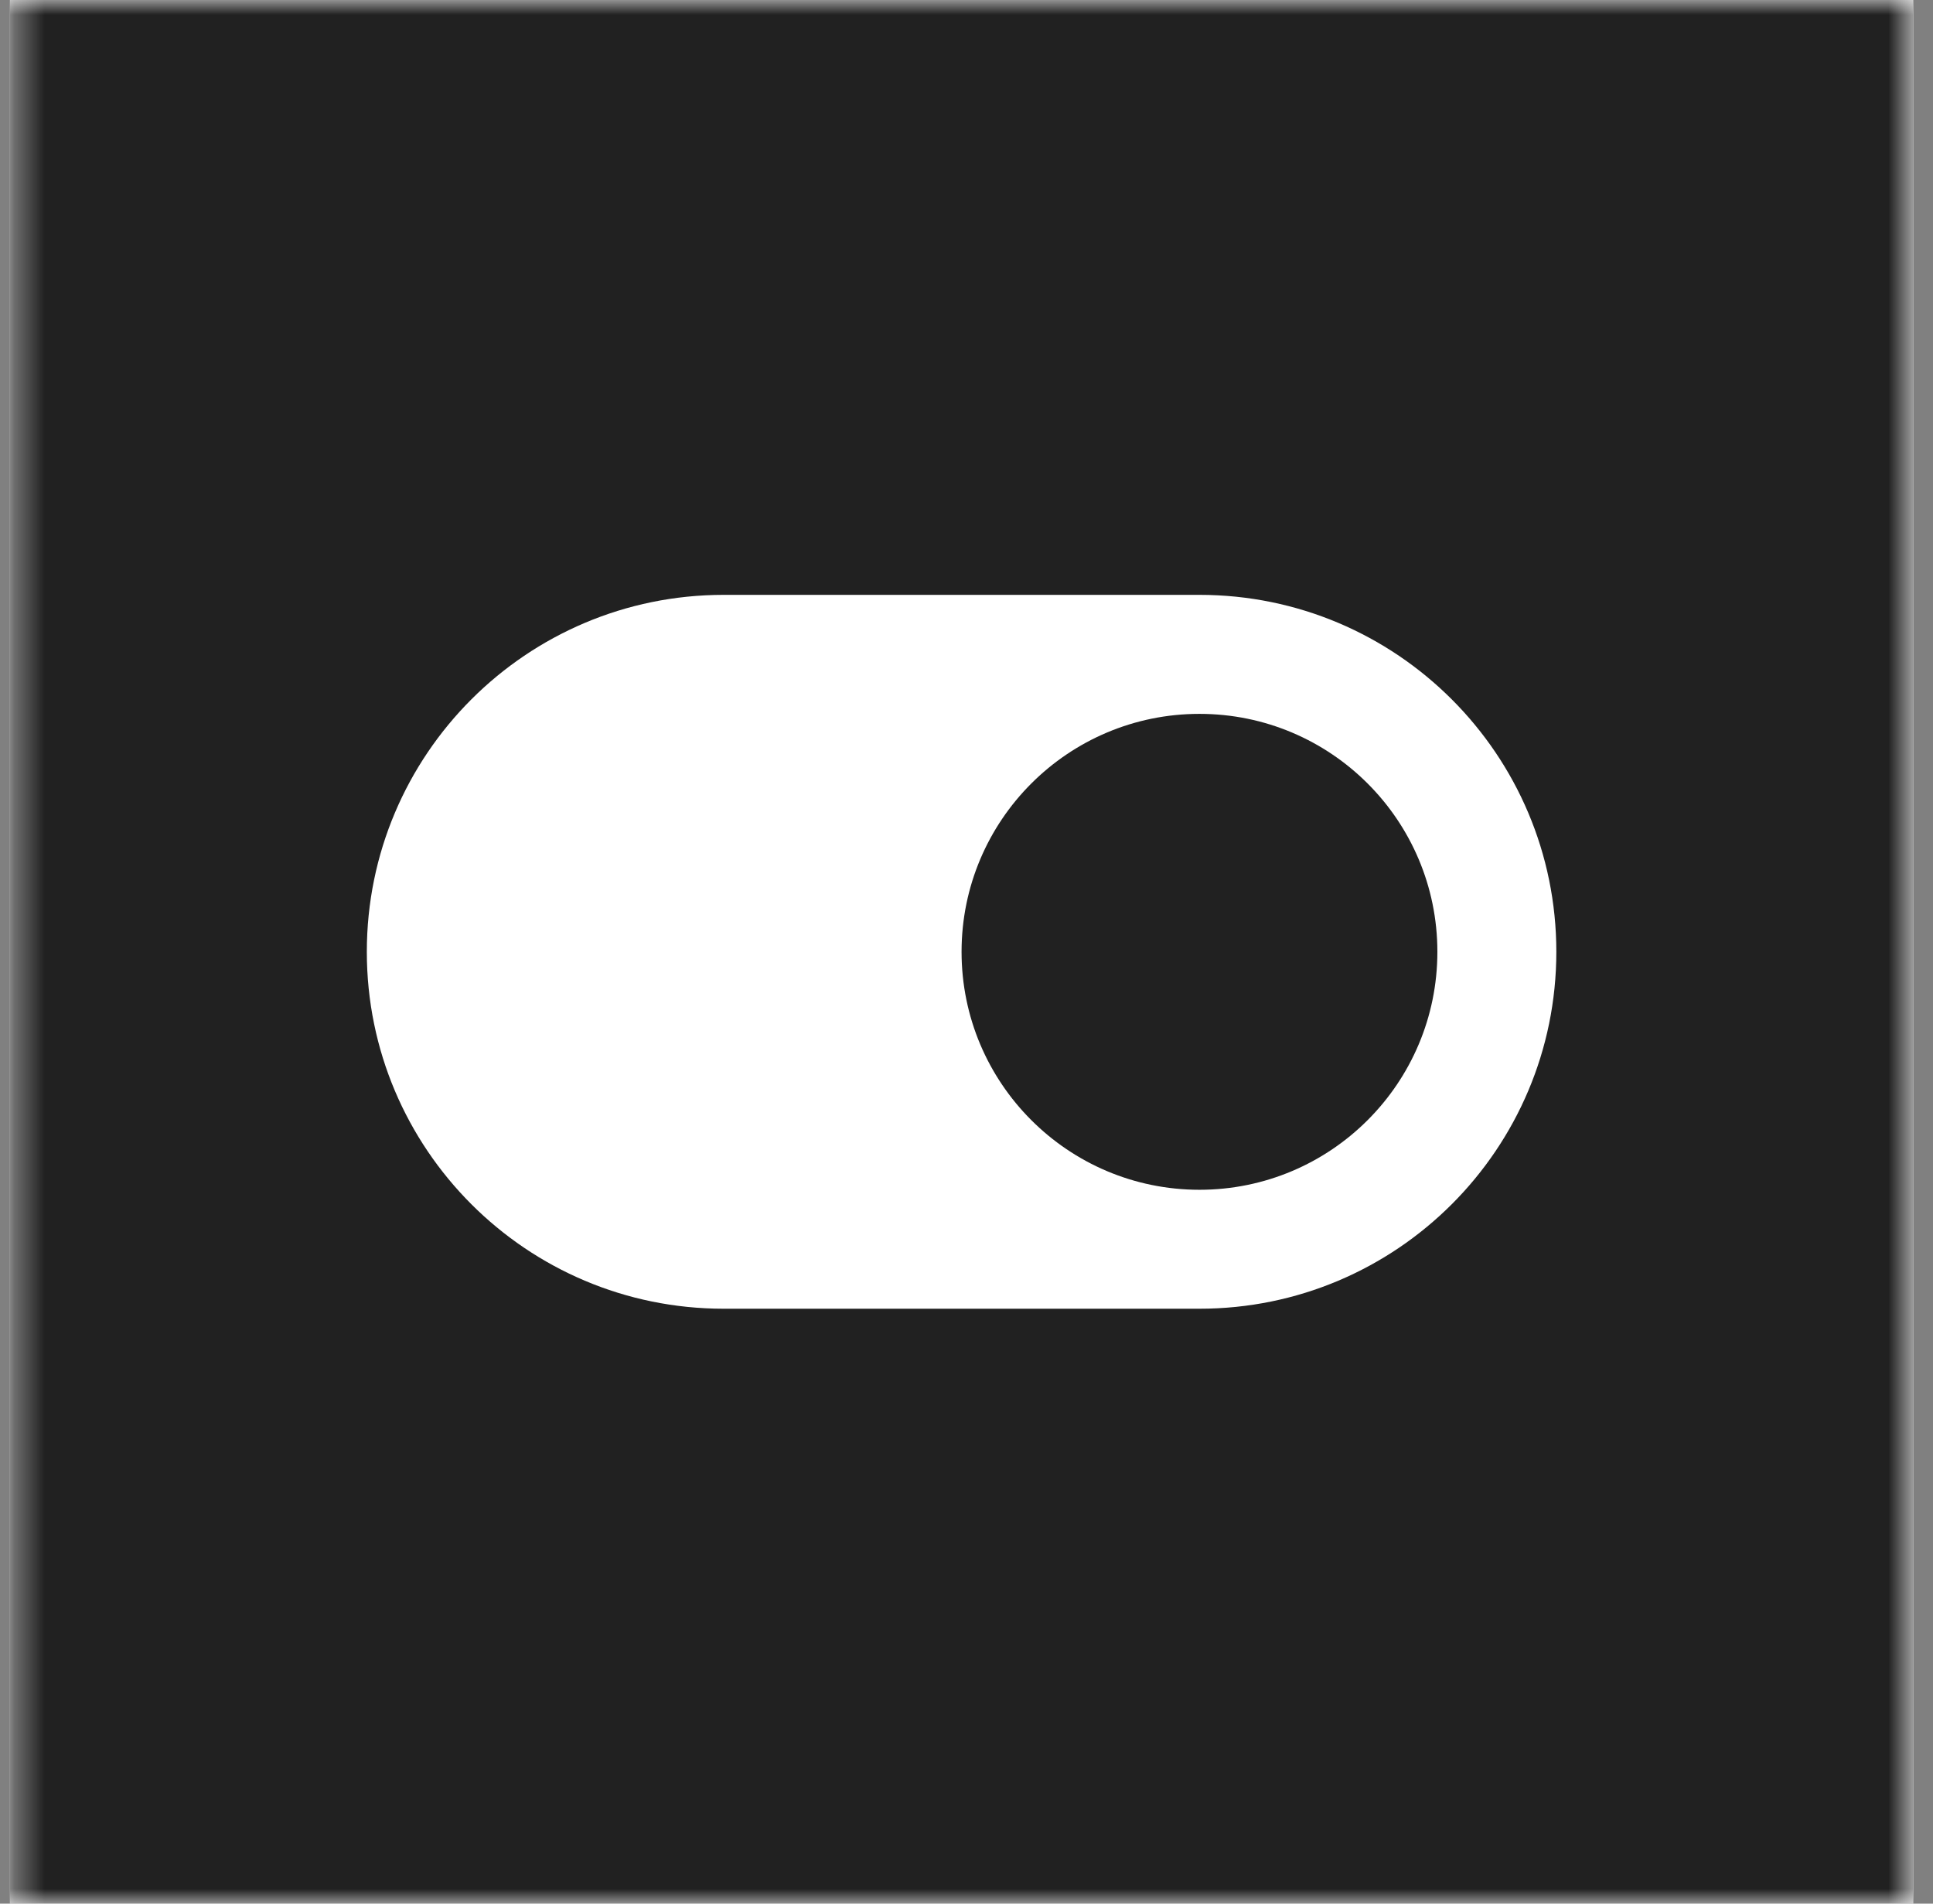 <svg width="65" height="64" viewBox="0 0 65 64" fill="none" xmlns="http://www.w3.org/2000/svg">
<rect x="0" y="0" width="65" height="64" fill="#808080" stroke="none"/>
<g clip-path="url(#clip0_972_1305)">
<rect width="64" height="64" transform="translate(0.334)" fill="white"/>
<mask id="mask0_972_1305" style="mask-type:luminance" maskUnits="userSpaceOnUse" x="0" y="0" width="65" height="64">
<path d="M0.334 0H64.334V64H0.334V0Z" fill="white"/>
</mask>
<g mask="url(#mask0_972_1305)">
<path d="M40.334 43.999H24.334C17.707 43.999 12.335 38.627 12.335 32C12.335 25.372 17.707 19.999 24.334 19.999H40.334C46.962 19.999 52.334 25.372 52.334 32C52.334 38.627 46.962 43.999 40.334 43.999ZM0.334 64H64.334V0H0.334V64Z" fill="#212121"/>
</g>
<path d="M40.334 24C35.916 24 32.334 27.582 32.334 32C32.334 36.418 35.916 40 40.334 40C44.752 40 48.334 36.418 48.334 32C48.334 27.582 44.752 24 40.334 24Z" fill="#212121"/>
</g>
<defs>
<clipPath id="clip0_972_1305">
<rect width="64" height="64" fill="white" transform="translate(0.334)"/>
</clipPath>
</defs>
</svg>
